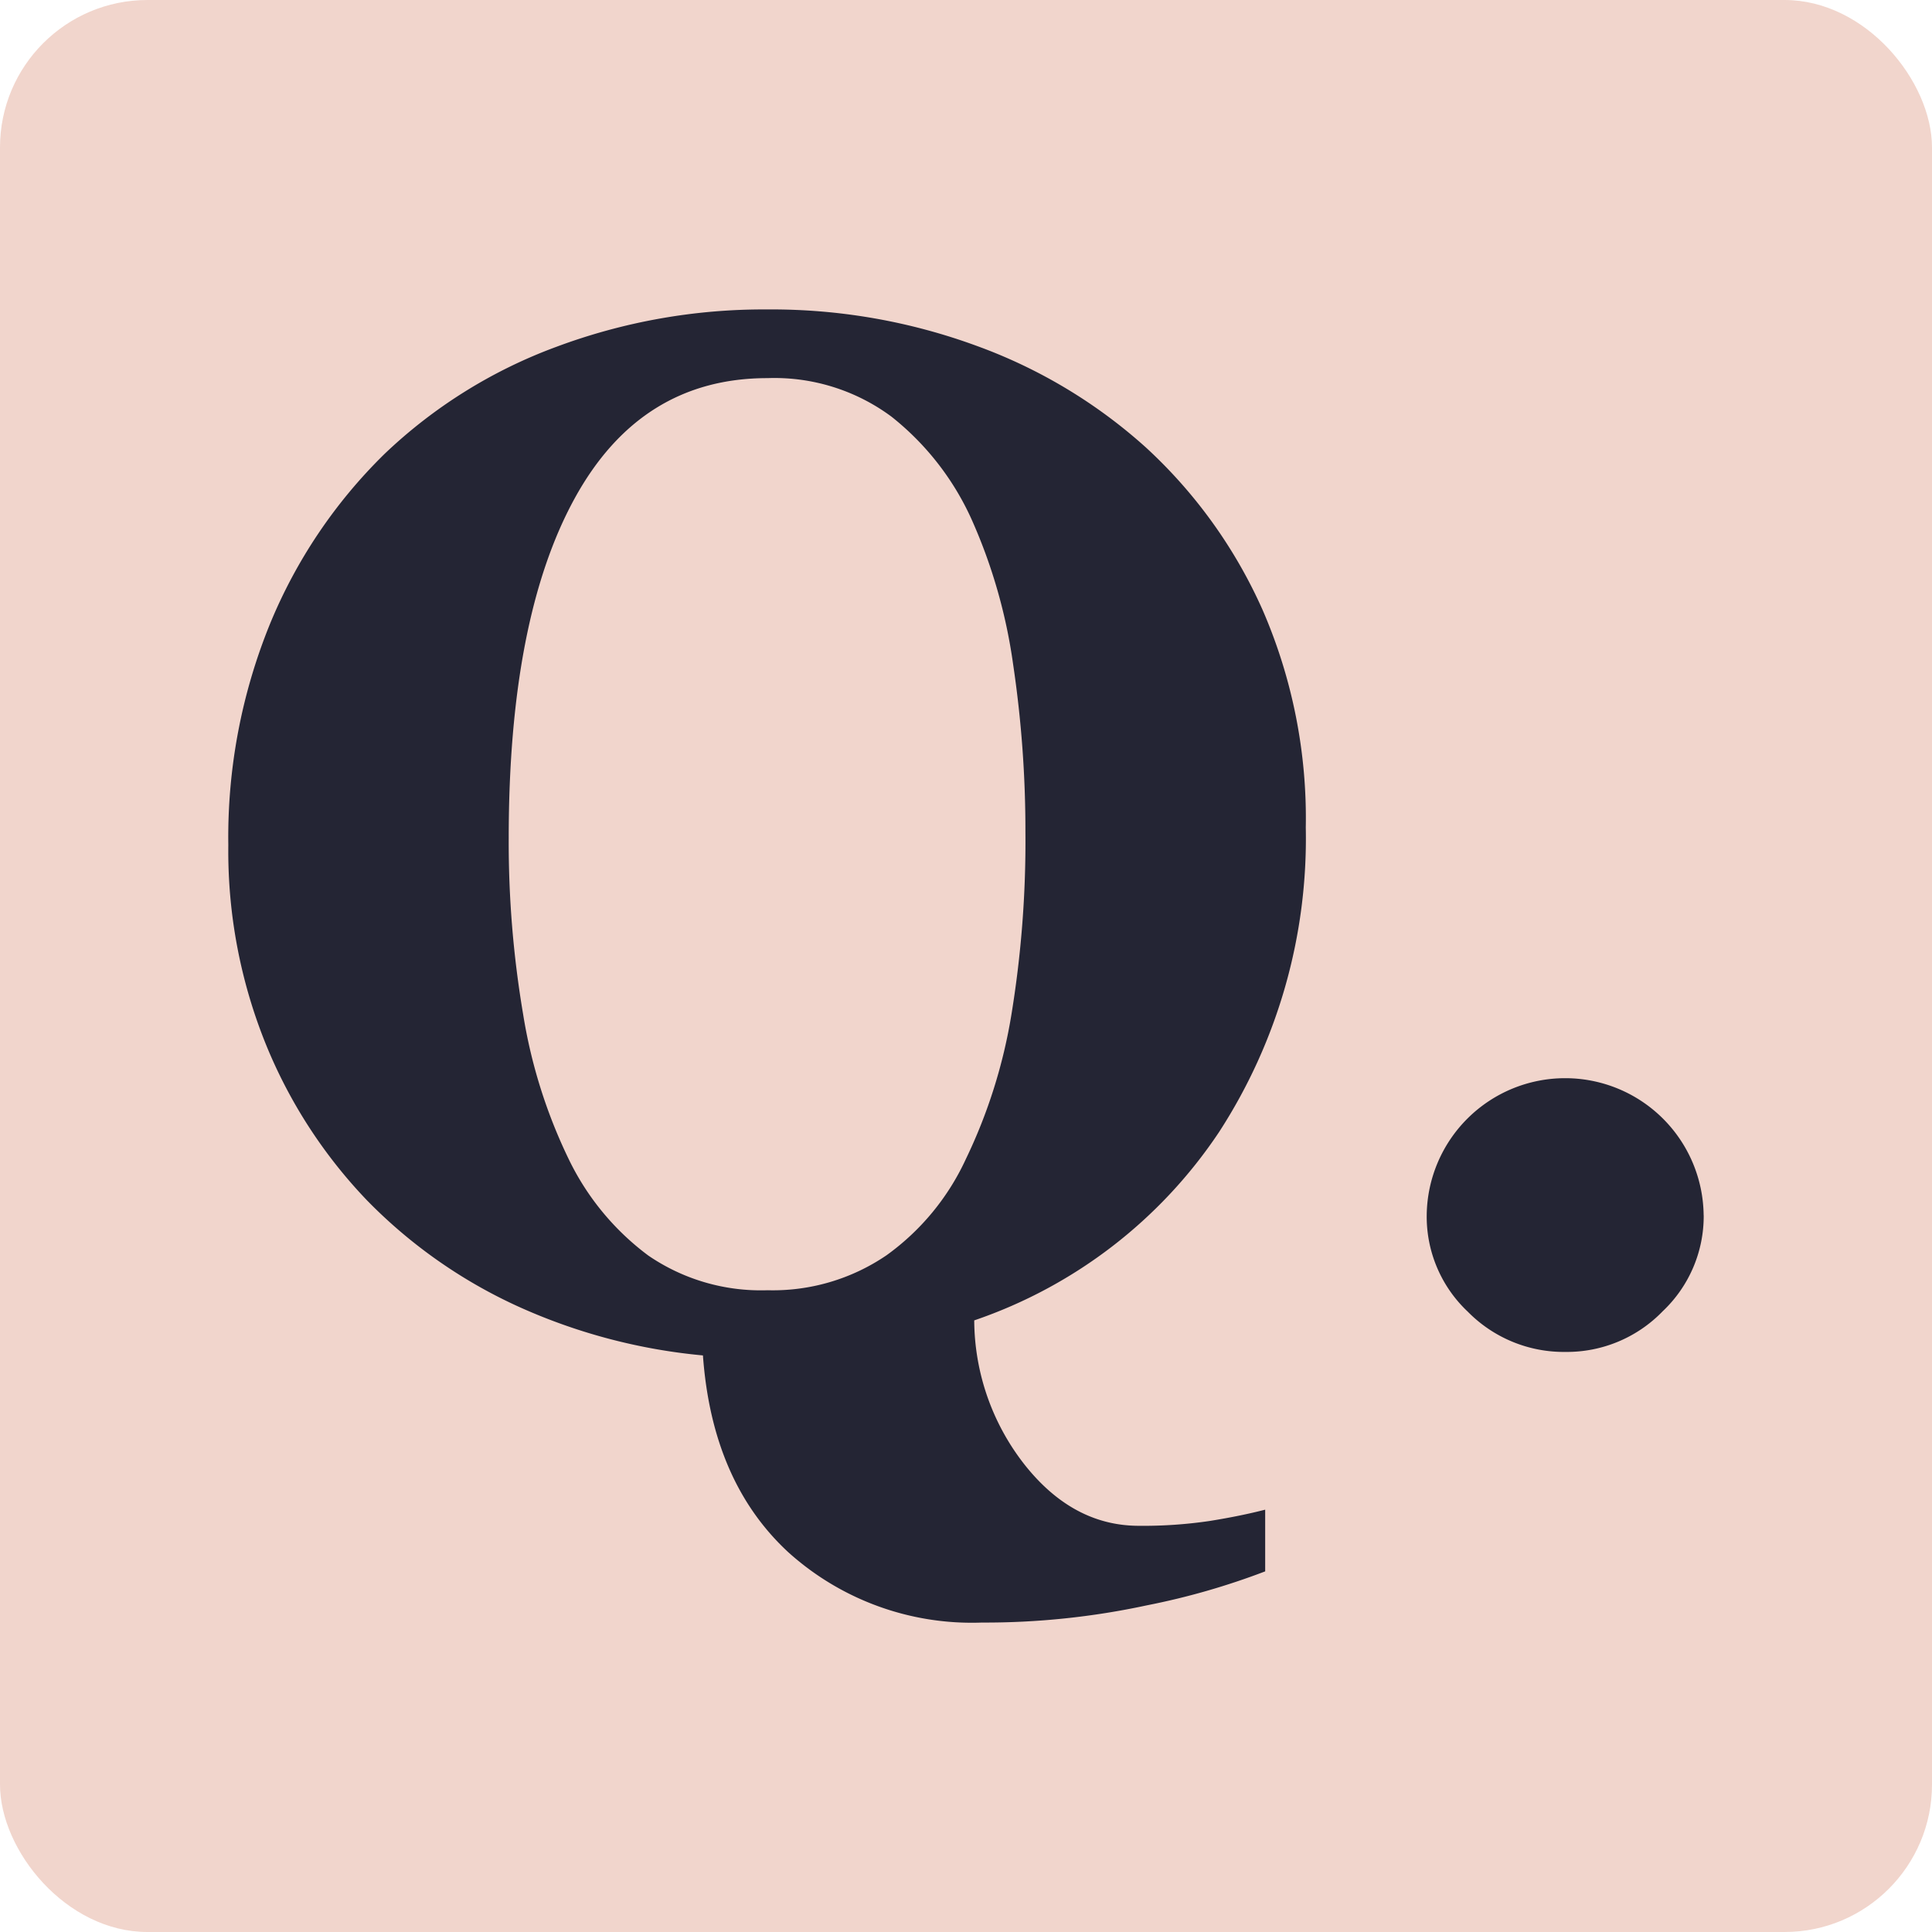 <svg xmlns="http://www.w3.org/2000/svg" width="131" height="131" viewBox="0 0 131 131">
  <g id="Group_1725" data-name="Group 1725" transform="translate(-1358 -1133)">
    <rect id="Rectangle_1055" data-name="Rectangle 1055" width="131" height="131" rx="10" transform="translate(1358 1133)" fill="#f1d5cc"/>
    <path id="Path_6860" data-name="Path 6860" d="M63.265,16.007A33.383,33.383,0,0,1,71.18,27.036,35.4,35.4,0,0,1,74.1,41.772,36.572,36.572,0,0,1,68.233,62.4,32.58,32.58,0,0,1,51.619,75.19a15.961,15.961,0,0,0,3.423,9.793q3.28,4.136,7.748,4.136a30.731,30.731,0,0,0,4.825-.333q2.068-.333,3.732-.761v4.183a48.969,48.969,0,0,1-8.034,2.306,52.152,52.152,0,0,1-11.171,1.165A18.583,18.583,0,0,1,39,90.9q-5.158-4.777-5.776-13.334a39.04,39.04,0,0,1-12.55-3.328,34.058,34.058,0,0,1-10.22-7.178,33.522,33.522,0,0,1-6.869-10.6,34.907,34.907,0,0,1-2.543-13.5,38.334,38.334,0,0,1,2.828-15,34.495,34.495,0,0,1,7.772-11.528A33.805,33.805,0,0,1,23.263,9.186,40.185,40.185,0,0,1,37.6,6.643a40.3,40.3,0,0,1,14.19,2.472A34.944,34.944,0,0,1,63.265,16.007ZM51.049,64.257a35.843,35.843,0,0,0,3.09-9.793,72.584,72.584,0,0,0,.951-12.36,76.555,76.555,0,0,0-.832-11.385,36.339,36.339,0,0,0-2.828-9.864,18.687,18.687,0,0,0-5.419-6.94A13.327,13.327,0,0,0,37.6,11.3q-8.6,0-13.073,8.153T20.055,42.485a69.7,69.7,0,0,0,.974,11.932A35.381,35.381,0,0,0,24.1,64.209a17.757,17.757,0,0,0,5.419,6.584A13.5,13.5,0,0,0,37.6,73.146a13.674,13.674,0,0,0,8.081-2.377A16.586,16.586,0,0,0,51.049,64.257Zm50.032,3.8A8.868,8.868,0,0,1,98.3,74.572a9.038,9.038,0,0,1-6.584,2.757A9.132,9.132,0,0,1,85.085,74.6,8.844,8.844,0,0,1,82.3,68.06a9.389,9.389,0,0,1,18.777,0Z" transform="translate(1372.439 1147.339)" fill="#242534"/>
  </g>
</svg>

